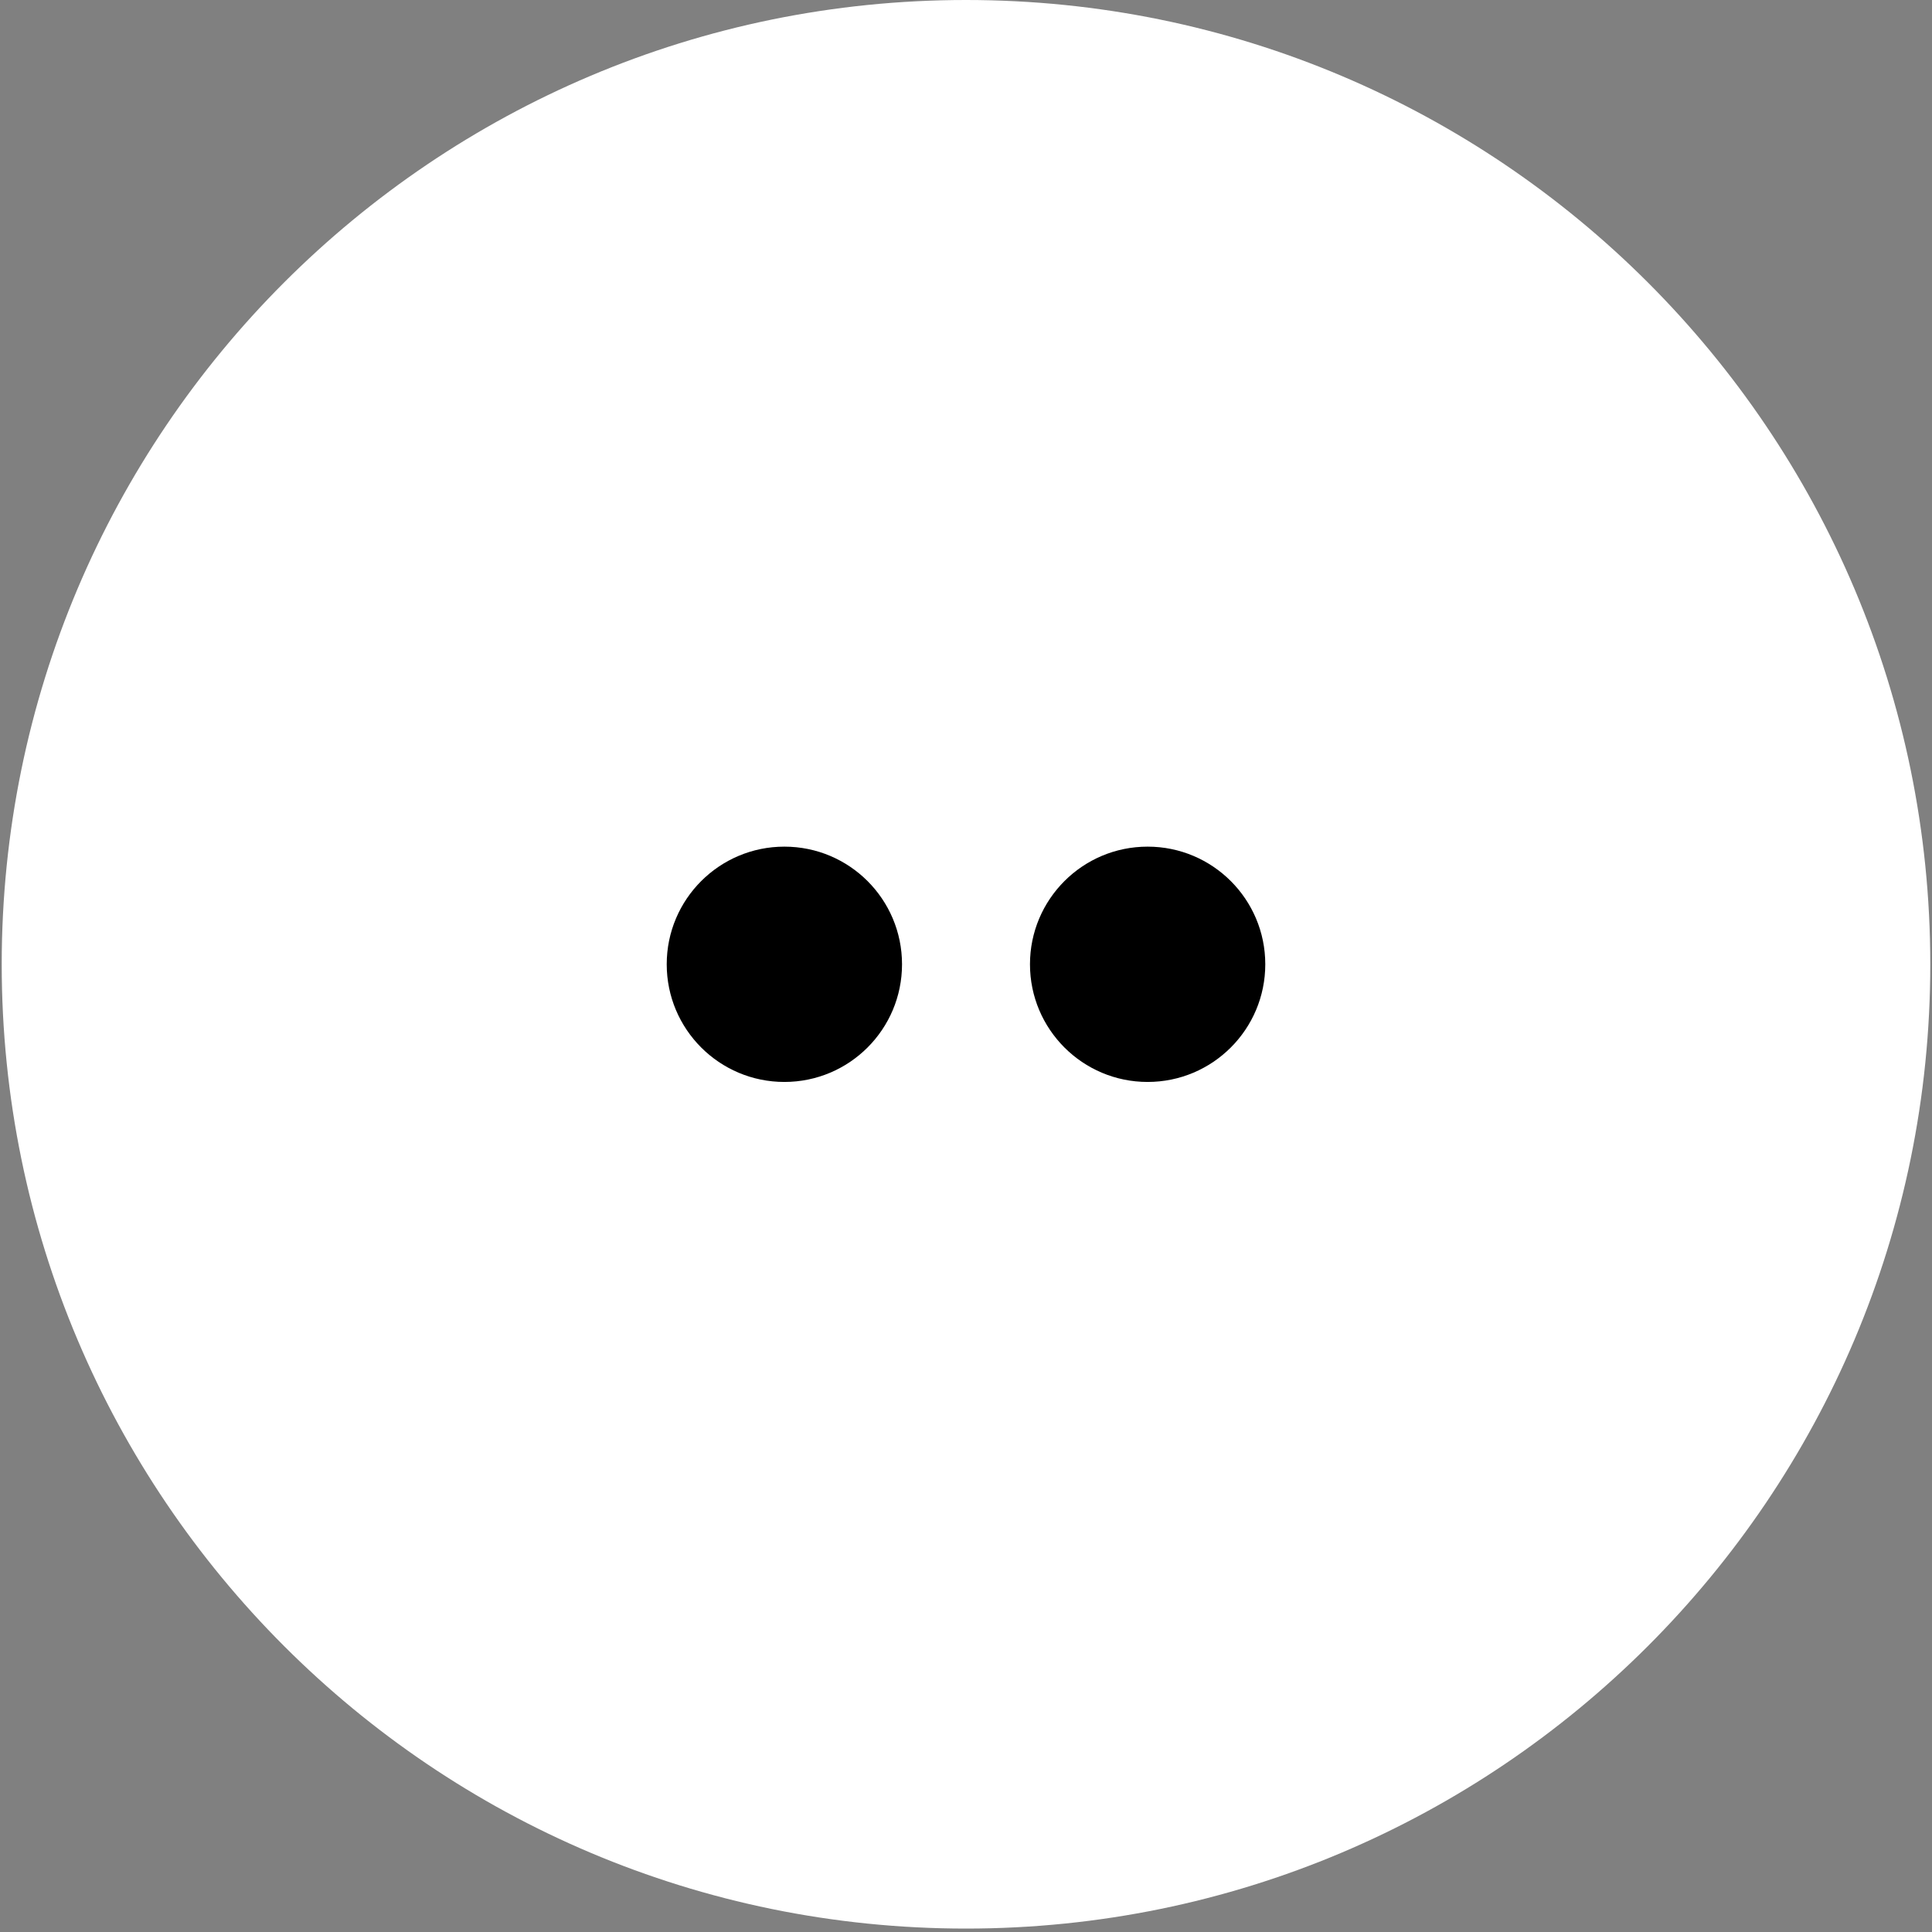<svg xmlns="http://www.w3.org/2000/svg" xmlns:xlink="http://www.w3.org/1999/xlink" width="752" zoomAndPan="magnify" viewBox="0 0 564 564" height="752" preserveAspectRatio="xMidYMid meet" version="1.0"><rect x="0" y="0" width="564" height="564" fill="#808080" stroke="none"/><defs><clipPath id="cc2142862c"><path d="M 0.5 0 L 563.5 0 L 563.5 563 L 0.5 563 Z M 0.5 0 " clip-rule="nonzero"/></clipPath><clipPath id="b4c6c66929"><path d="M 282 0 C 126.531 0 0.5 126.031 0.5 281.5 C 0.5 436.969 126.531 563 282 563 C 437.469 563 563.5 436.969 563.5 281.5 C 563.5 126.031 437.469 0 282 0 Z M 282 0 " clip-rule="nonzero"/></clipPath><clipPath id="998f069309"><path d="M 194.633 247.156 L 263.324 247.156 L 263.324 315.848 L 194.633 315.848 Z M 194.633 247.156 " clip-rule="nonzero"/></clipPath><clipPath id="151a809381"><path d="M 228.98 247.156 C 210.012 247.156 194.633 262.531 194.633 281.5 C 194.633 300.469 210.012 315.848 228.98 315.848 C 247.949 315.848 263.324 300.469 263.324 281.5 C 263.324 262.531 247.949 247.156 228.98 247.156 Z M 228.98 247.156 " clip-rule="nonzero"/></clipPath><clipPath id="fda94c6437"><path d="M 300.676 247.156 L 369.367 247.156 L 369.367 315.848 L 300.676 315.848 Z M 300.676 247.156 " clip-rule="nonzero"/></clipPath><clipPath id="e95ece2c6d"><path d="M 335.02 247.156 C 316.051 247.156 300.676 262.531 300.676 281.5 C 300.676 300.469 316.051 315.848 335.02 315.848 C 353.988 315.848 369.367 300.469 369.367 281.5 C 369.367 262.531 353.988 247.156 335.02 247.156 Z M 335.02 247.156 " clip-rule="nonzero"/></clipPath></defs><g clip-path="url(#cc2142862c)"><g clip-path="url(#b4c6c66929)"><path fill="#ffffff" d="M 0.5 0 L 563.5 0 L 563.5 563 L 0.5 563 Z M 0.5 0 " fill-opacity="1" fill-rule="nonzero"/></g></g><g clip-path="url(#998f069309)"><g clip-path="url(#151a809381)"><path fill="#000000" d="M 194.633 247.156 L 263.324 247.156 L 263.324 315.848 L 194.633 315.848 Z M 194.633 247.156 " fill-opacity="1" fill-rule="nonzero"/></g></g><g clip-path="url(#fda94c6437)"><g clip-path="url(#e95ece2c6d)"><path fill="#000000" d="M 300.676 247.156 L 369.367 247.156 L 369.367 315.848 L 300.676 315.848 Z M 300.676 247.156 " fill-opacity="1" fill-rule="nonzero"/></g></g></svg>